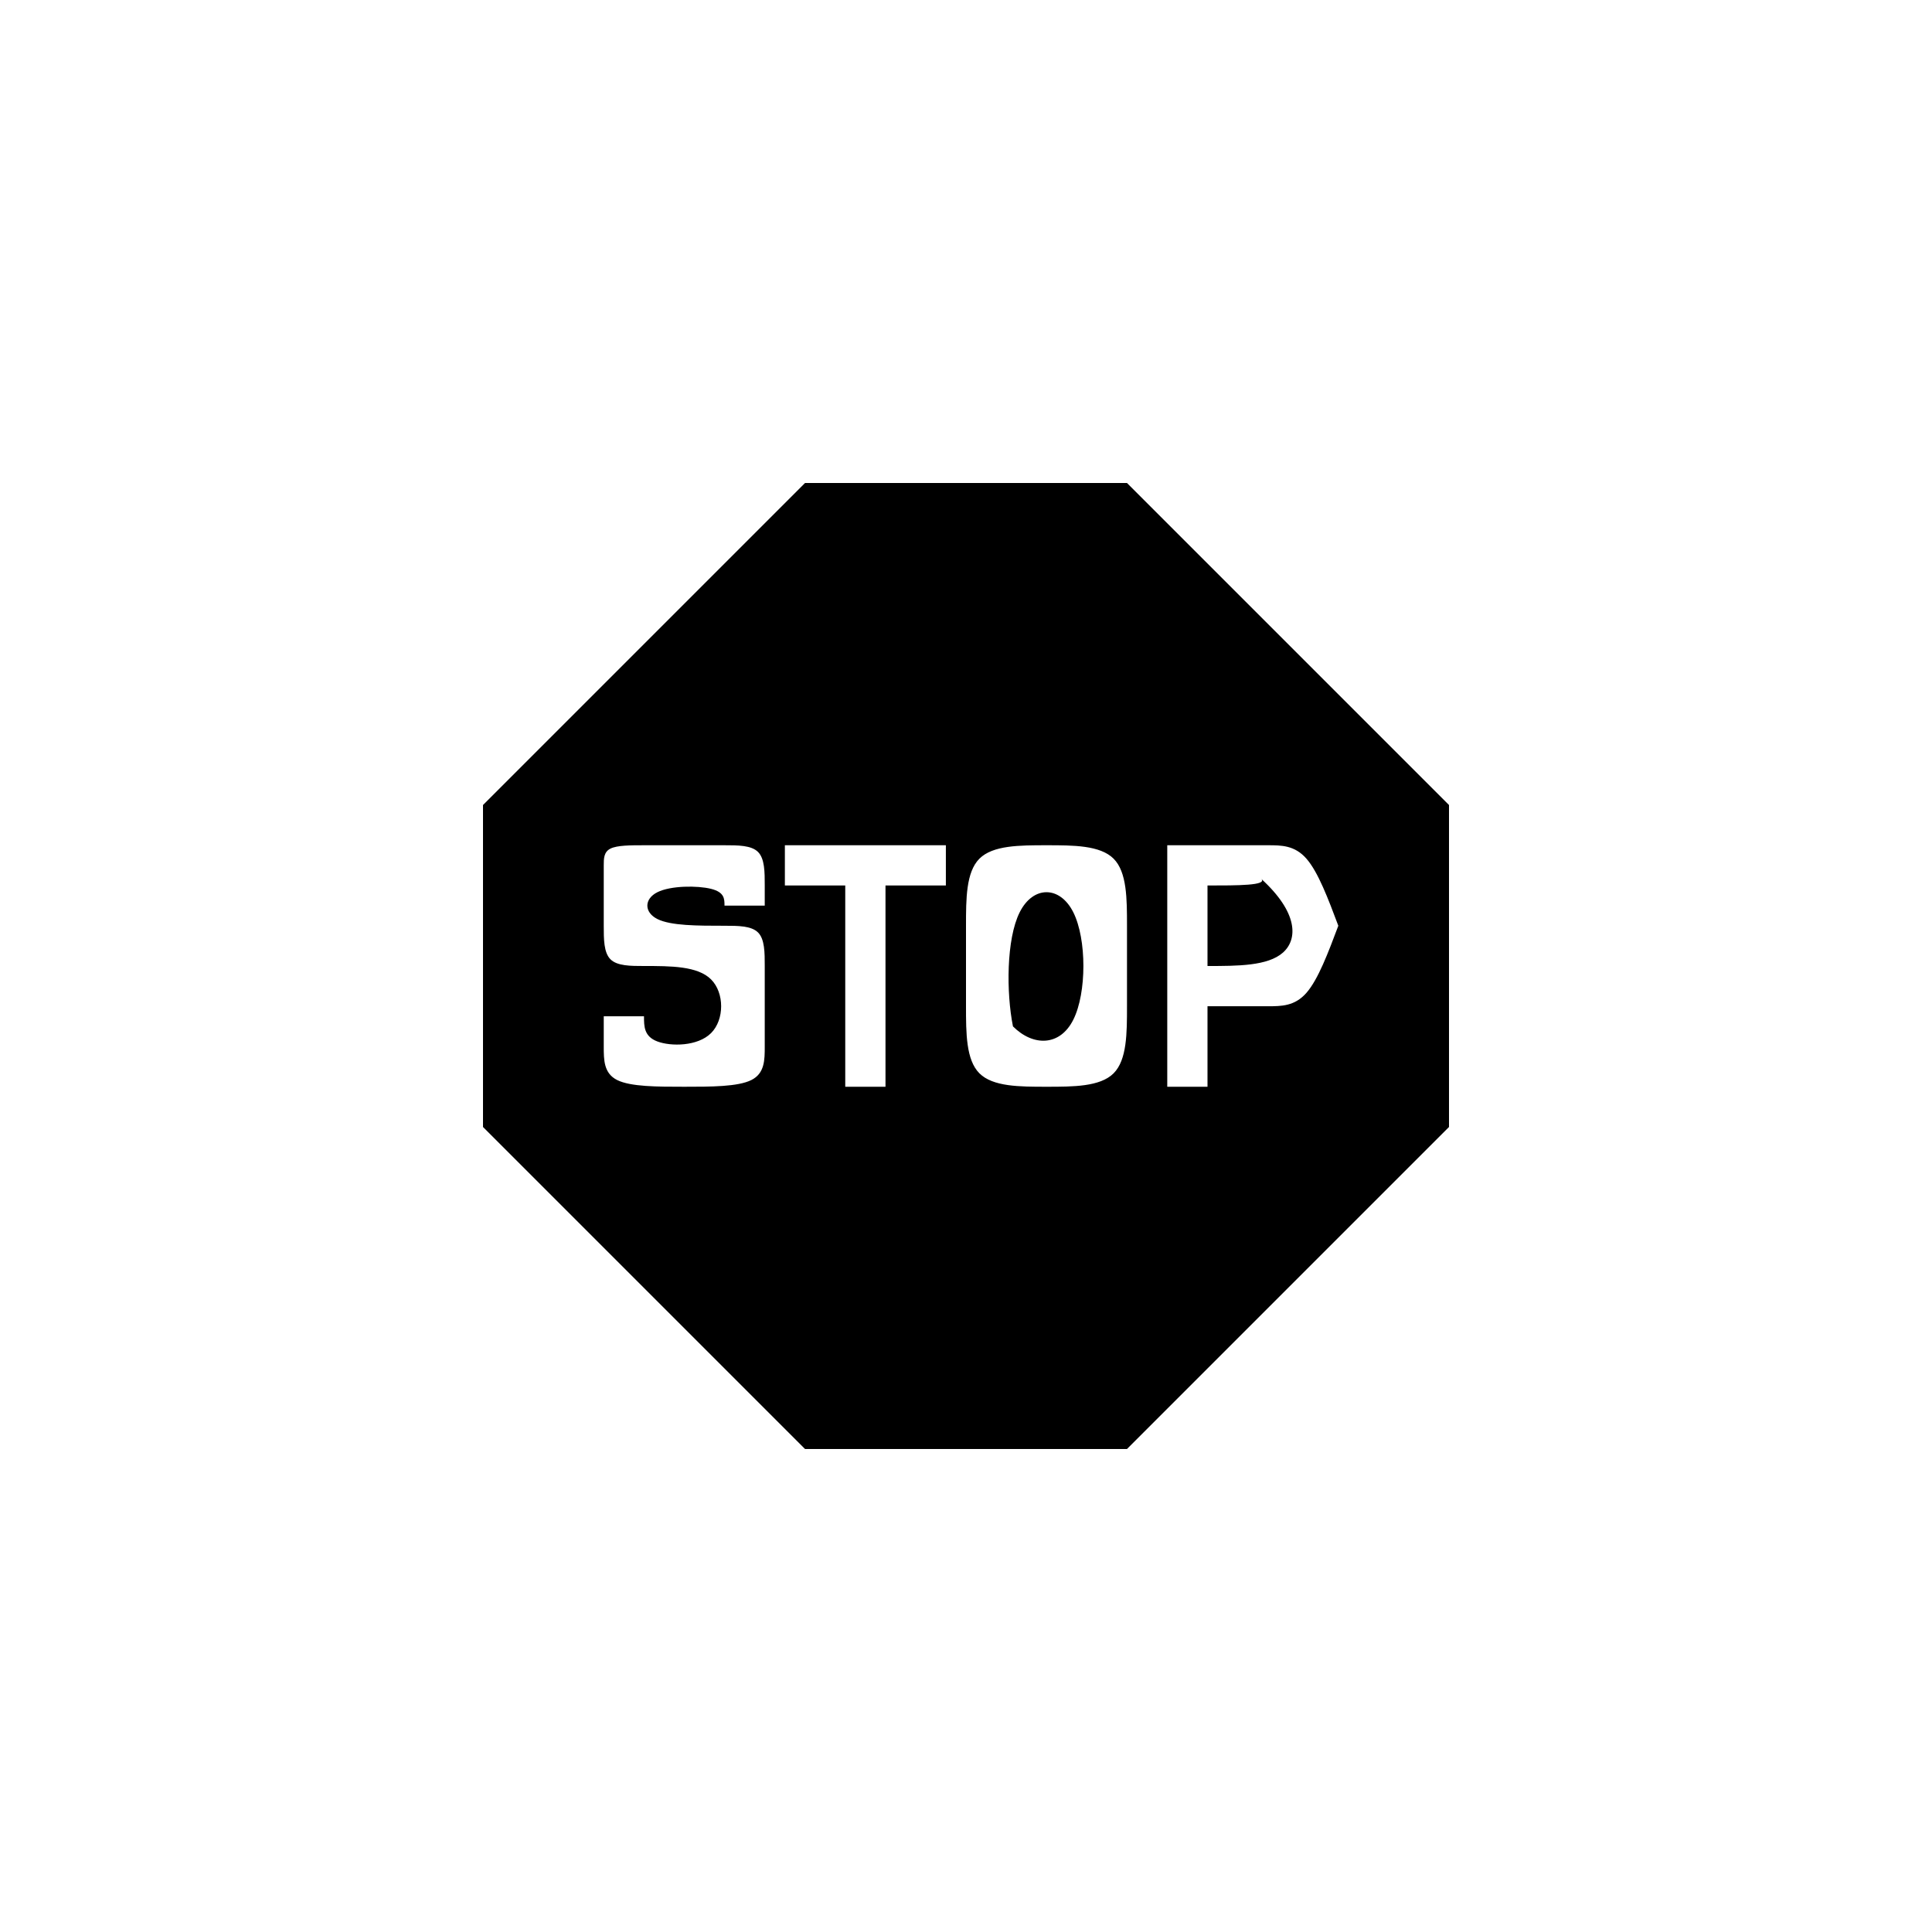 <?xml version="1.0" encoding="utf-8"?>
<!DOCTYPE svg PUBLIC "-//W3C//DTD SVG 1.1//EN" "http://www.w3.org/Graphics/SVG/1.1/DTD/svg11.dtd">

<svg width="800px" height="800px" viewBox="0 0 76 76" xmlns="http://www.w3.org/2000/svg" xmlns:xlink="http://www.w3.org/1999/xlink" version="1.1" baseProfile="full" enable-background="new 0 0 76.00 76.00" xml:space="preserve">
	<path fill="#000000" fill-opacity="1" stroke-width="0.2" stroke-linejoin="round" d="M 31.667,19L 44.333,19L 57,31.667L 57,44.333L 44.333,57L 31.667,57L 19,44.333L 19,31.667L 31.667,19 Z M 30.875,33.25L 30.875,34.833L 33.25,34.833L 33.25,42.75L 34.833,42.75L 34.833,34.833L 37.208,34.833L 37.208,33.25L 30.875,33.25 Z M 38,36.417L 38,39.583C 38,40.639 38,41.694 38.528,42.222C 39.056,42.75 40.111,42.75 41.167,42.75C 42.222,42.75 43.278,42.75 43.806,42.222C 44.333,41.694 44.333,40.639 44.333,39.583L 44.333,36.417C 44.333,35.361 44.333,34.306 43.806,33.778C 43.278,33.25 42.222,33.25 41.167,33.25C 40.111,33.25 39.056,33.25 38.528,33.778C 38,34.306 38,35.361 38,36.417 Z M 39.847,40.375C 39.583,39.056 39.583,36.944 40.111,35.889C 40.639,34.833 41.694,34.833 42.222,35.889C 42.75,36.944 42.75,39.056 42.222,40.111C 41.694,41.167 40.639,41.167 39.847,40.375 Z M 45.917,33.25L 45.917,42.75L 47.5,42.75L 47.5,39.583L 49.875,39.583C 50.403,39.583 50.931,39.583 51.392,39.056C 51.854,38.528 52.25,37.472 52.646,36.417C 52.25,35.361 51.854,34.306 51.392,33.778C 50.931,33.25 50.403,33.25 49.875,33.25L 45.917,33.25 Z M 49.611,34.569C 51.062,35.889 51.062,36.944 50.469,37.472C 49.875,38 48.688,38 47.5,38L 47.5,34.833C 48.688,34.833 49.875,34.833 49.611,34.569 Z M 28.5,33.25L 25.333,33.25C 24.806,33.25 24.278,33.25 24.014,33.382C 23.75,33.514 23.75,33.778 23.75,34.042L 23.75,36.417C 23.75,36.944 23.75,37.472 24.014,37.736C 24.278,38 24.806,38 25.333,38C 26.389,38 27.444,38 27.972,38.528C 28.5,39.056 28.5,40.111 27.972,40.639C 27.444,41.167 26.389,41.167 25.861,40.969C 25.333,40.771 25.333,40.375 25.333,39.979L 23.75,39.979L 23.75,41.167C 23.75,41.694 23.75,42.222 24.278,42.486C 24.806,42.75 25.861,42.75 26.917,42.75C 27.972,42.75 29.028,42.75 29.556,42.486C 30.083,42.222 30.083,41.694 30.083,41.167L 30.083,38C 30.083,37.472 30.083,36.944 29.819,36.681C 29.555,36.417 29.028,36.417 28.5,36.417C 27.444,36.417 26.389,36.417 25.861,36.153C 25.333,35.889 25.333,35.361 25.861,35.097C 26.389,34.833 27.444,34.833 27.972,34.965C 28.5,35.097 28.5,35.361 28.5,35.625L 30.083,35.625L 30.083,34.833C 30.083,34.306 30.083,33.778 29.819,33.514C 29.556,33.25 29.028,33.25 28.5,33.25 Z "/>
</svg>